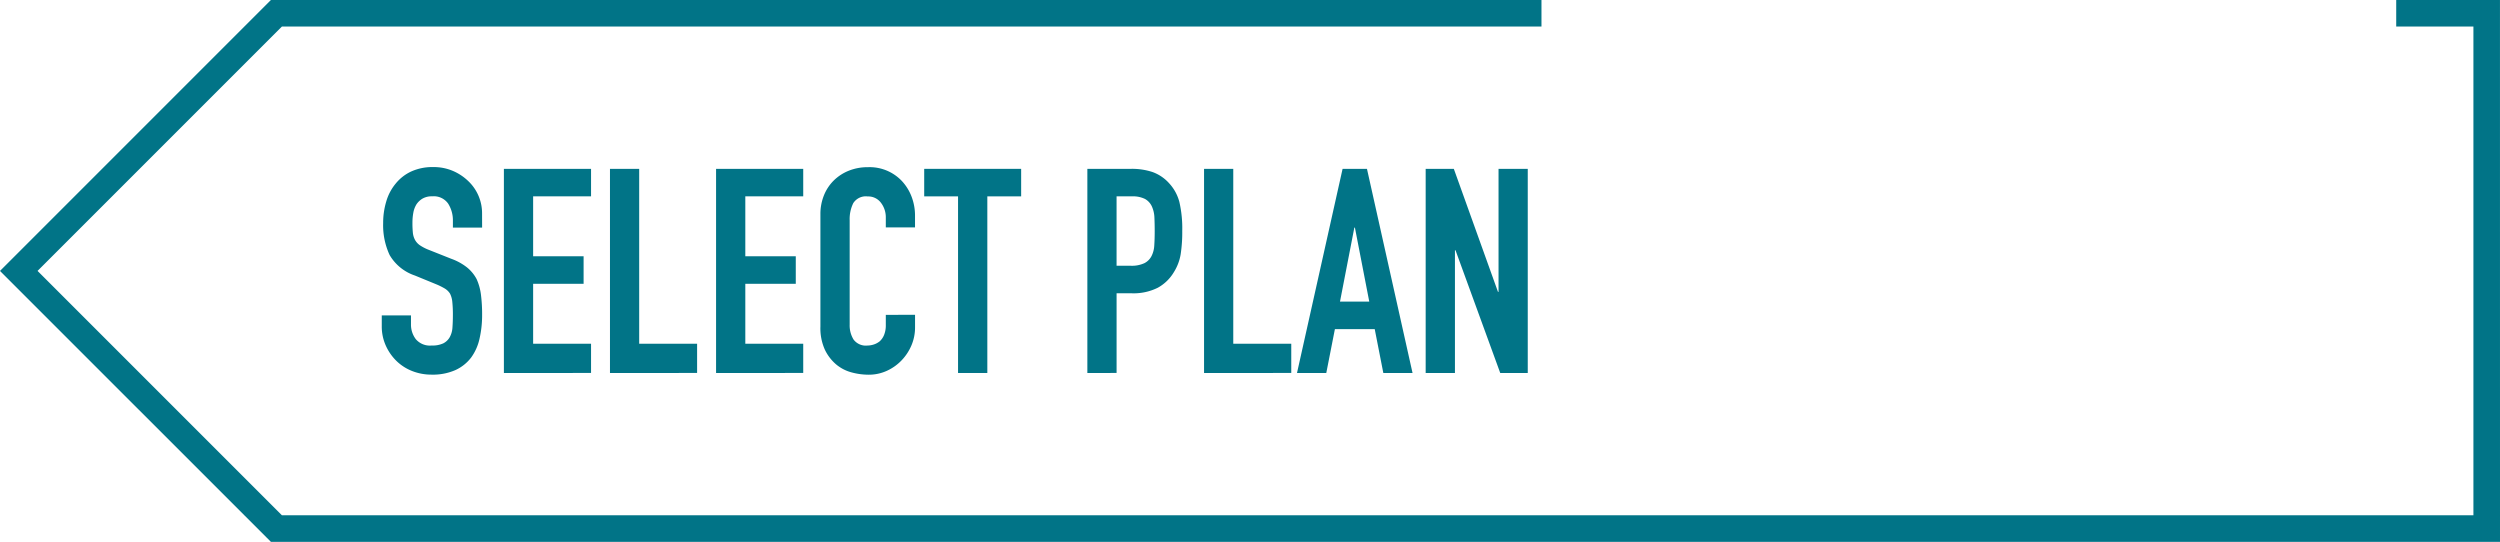<svg xmlns="http://www.w3.org/2000/svg" width="188.25" height="40.802"><g data-name="グループ 2123" fill="#017487"><g data-name="グループ 101"><path data-name="パス 206" d="M36.303 17.14h-2.2v-.5a2.354 2.354 0 00-.356-1.306 1.318 1.318 0 00-1.2-.551 1.386 1.386 0 00-.734.173 1.447 1.447 0 00-.454.432 1.817 1.817 0 00-.237.637 4.122 4.122 0 00-.065.745 7.3 7.3 0 00.032.756 1.433 1.433 0 00.162.54 1.2 1.2 0 00.378.41 3.462 3.462 0 00.68.346l1.684.669a4.182 4.182 0 011.188.658 2.842 2.842 0 01.712.875 4.086 4.086 0 01.324 1.176 11.671 11.671 0 01.086 1.5 7.9 7.9 0 01-.194 1.8 3.8 3.8 0 01-.626 1.415 3.106 3.106 0 01-1.187.95 4.2 4.2 0 01-1.792.345 3.93 3.93 0 01-1.49-.28 3.536 3.536 0 01-1.187-.777 3.77 3.77 0 01-.788-1.155 3.505 3.505 0 01-.292-1.436v-.812h2.2v.691a1.8 1.8 0 00.357 1.09 1.388 1.388 0 001.2.486 1.932 1.932 0 00.874-.162 1.163 1.163 0 00.486-.464 1.707 1.707 0 00.205-.723q.032-.421.033-.939a9.262 9.262 0 00-.043-.993 1.711 1.711 0 00-.173-.626 1.214 1.214 0 00-.4-.388 5.171 5.171 0 00-.658-.324l-1.578-.648a3.491 3.491 0 01-1.912-1.548 5.312 5.312 0 01-.486-2.407 5.578 5.578 0 01.238-1.641 3.728 3.728 0 01.712-1.338 3.27 3.27 0 011.155-.9 3.857 3.857 0 011.673-.335 3.656 3.656 0 011.5.3 3.865 3.865 0 011.177.8 3.335 3.335 0 01.993 2.374z"/><path data-name="パス 207" d="M37.943 28.086V12.714h6.563v2.072h-4.361v4.513h3.8v2.073h-3.8v4.512h4.361v2.2z"/><path data-name="パス 208" d="M45.931 28.086V12.714h2.2v13.17h4.361v2.2z"/><path data-name="パス 209" d="M53.92 28.086V12.714h6.563v2.072h-4.361v4.513h3.8v2.073h-3.8v4.512h4.361v2.2z"/><path data-name="パス 210" d="M68.903 23.704v.95a3.428 3.428 0 01-.27 1.349 3.735 3.735 0 01-.745 1.133 3.592 3.592 0 01-1.112.788 3.26 3.26 0 01-1.371.291 4.934 4.934 0 01-1.274-.172 3.013 3.013 0 01-1.166-.6 3.346 3.346 0 01-.853-1.112 3.931 3.931 0 01-.335-1.738v-8.467a3.745 3.745 0 01.259-1.4 3.293 3.293 0 01.734-1.122 3.408 3.408 0 011.133-.745 3.808 3.808 0 011.457-.27 3.339 3.339 0 012.526 1.015 3.61 3.61 0 01.745 1.177 3.977 3.977 0 01.27 1.479v.864h-2.2v-.734a1.785 1.785 0 00-.367-1.123 1.19 1.19 0 00-.993-.475 1.12 1.12 0 00-1.091.507 2.716 2.716 0 00-.27 1.285v7.859a2.032 2.032 0 00.292 1.123 1.148 1.148 0 001.047.453 1.593 1.593 0 00.464-.075 1.384 1.384 0 00.464-.248 1.311 1.311 0 00.324-.475 1.923 1.923 0 00.13-.756v-.756z"/><path data-name="パス 211" d="M72.141 28.086v-13.3h-2.548v-2.072h7.3v2.072h-2.547v13.3z"/><path data-name="パス 212" d="M81.878 28.086V12.714h3.3a4.906 4.906 0 011.6.238 3.071 3.071 0 011.252.842 3.3 3.3 0 01.777 1.414 8.847 8.847 0 01.216 2.191 10.886 10.886 0 01-.119 1.749 3.659 3.659 0 01-.507 1.338 3.213 3.213 0 01-1.209 1.177 4.071 4.071 0 01-1.987.421h-1.122v6zm2.2-13.3v5.225h1.058a2.249 2.249 0 001.036-.194 1.223 1.223 0 00.54-.54 1.984 1.984 0 00.205-.8q.032-.475.032-1.058 0-.54-.021-1.025a2.23 2.23 0 00-.194-.853 1.231 1.231 0 00-.518-.561 2.057 2.057 0 00-.993-.194z"/><path data-name="パス 213" d="M90.665 28.086V12.714h2.2v13.17h4.367v2.2z"/><path data-name="パス 214" d="M97.664 28.086l3.433-15.372h1.835l3.432 15.372h-2.2l-.647-3.3h-3l-.648 3.3zm5.441-5.376l-1.08-5.57h-.043l-1.08 5.57z"/><path data-name="パス 215" d="M107.353 28.086V12.714h2.12l3.324 9.262h.043v-9.262h2.2v15.372h-2.072l-3.368-9.24h-.043v9.24z"/></g><path data-name="パス 310" d="M188.25 40.801H20.4l-.293-.293L-.001 20.401l.707-.707L20.399 0h95.674v2H21.227l-18.4 18.4 18.4 18.4h165.021V2h-5.813V0h7.813z"/></g></svg>